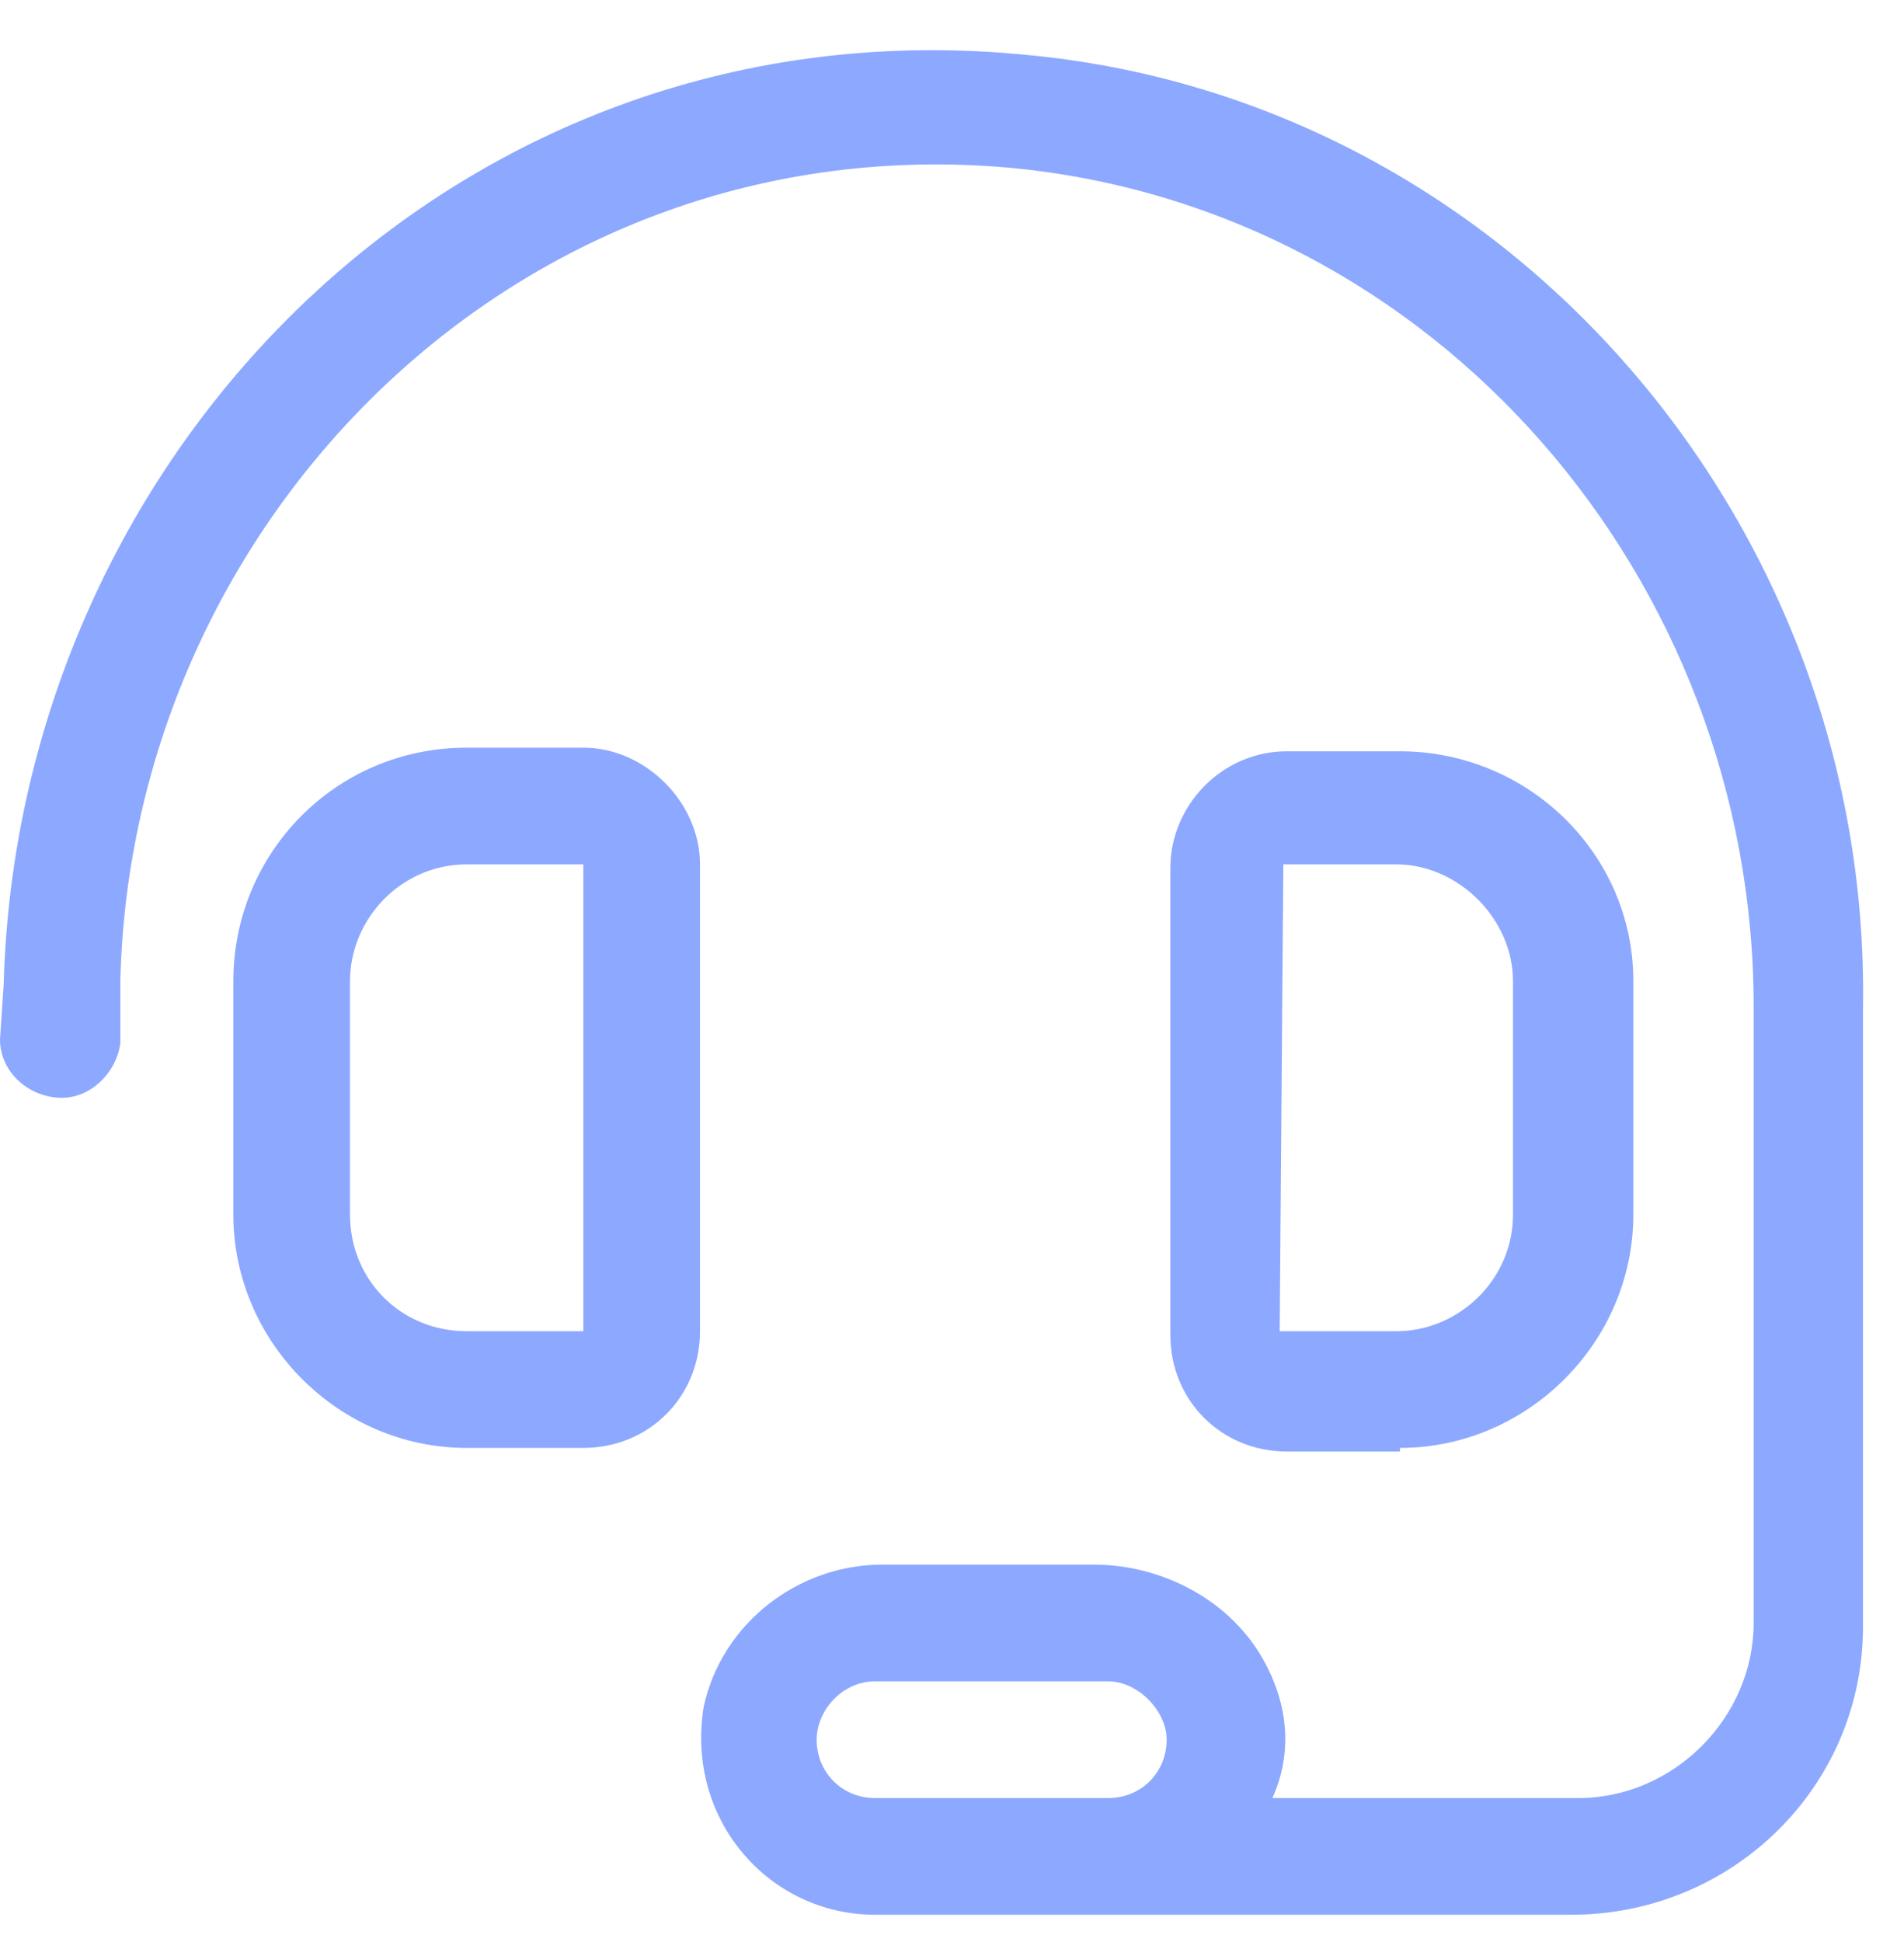 <svg width="51" height="52" viewBox="0 0 51 52" fill="none" xmlns="http://www.w3.org/2000/svg">
<path d="M18.75 23.145V35.645C18.75 37.402 17.383 38.77 15.625 38.77H12.5C9.082 38.77 6.25 35.938 6.25 32.52V26.27C6.25 22.852 8.984 20.02 12.5 20.02H15.625C17.285 20.02 18.75 21.484 18.75 23.145ZM15.625 35.645V23.145H12.5C10.742 23.145 9.375 24.609 9.375 26.27V32.52C9.375 34.277 10.742 35.645 12.5 35.645H15.625ZM37.5 38.77V38.867H34.473C32.715 38.867 31.348 37.5 31.348 35.742V23.242C31.348 21.582 32.715 20.117 34.473 20.117H37.5C40.918 20.117 43.75 22.852 43.75 26.27V32.52C43.75 35.938 40.918 38.77 37.5 38.77ZM34.375 23.145L34.277 35.645H37.402C39.062 35.645 40.527 34.277 40.527 32.52V26.27C40.527 24.609 39.062 23.145 37.402 23.145H34.375ZM27.441 1.465C40.332 2.637 50.098 13.965 49.902 26.953V43.555C49.902 47.852 46.387 51.27 42.09 51.27H23.438C20.605 51.27 18.359 48.73 18.848 45.703C19.336 43.457 21.387 41.895 23.633 41.895H29.297C31.152 41.895 33.008 42.871 33.887 44.531C34.57 45.801 34.57 47.07 34.082 48.145H42.285C44.824 48.145 46.973 45.996 46.973 43.457V26.953C46.973 15.527 38.477 5.566 27.051 4.492C13.965 3.32 3.516 13.867 3.223 26.27V27.93C3.125 28.711 2.441 29.395 1.66 29.395C0.781 29.395 0 28.711 0 27.832L0.098 26.367C0.488 12.012 12.402 0 27.441 1.465ZM29.688 48.145C30.566 48.145 31.25 47.461 31.25 46.582C31.25 45.801 30.469 45.02 29.688 45.02H23.438C22.559 45.02 21.875 45.801 21.875 46.582C21.875 47.461 22.559 48.145 23.438 48.145H29.688Z" fill="#8DA8FF"/>
</svg>
